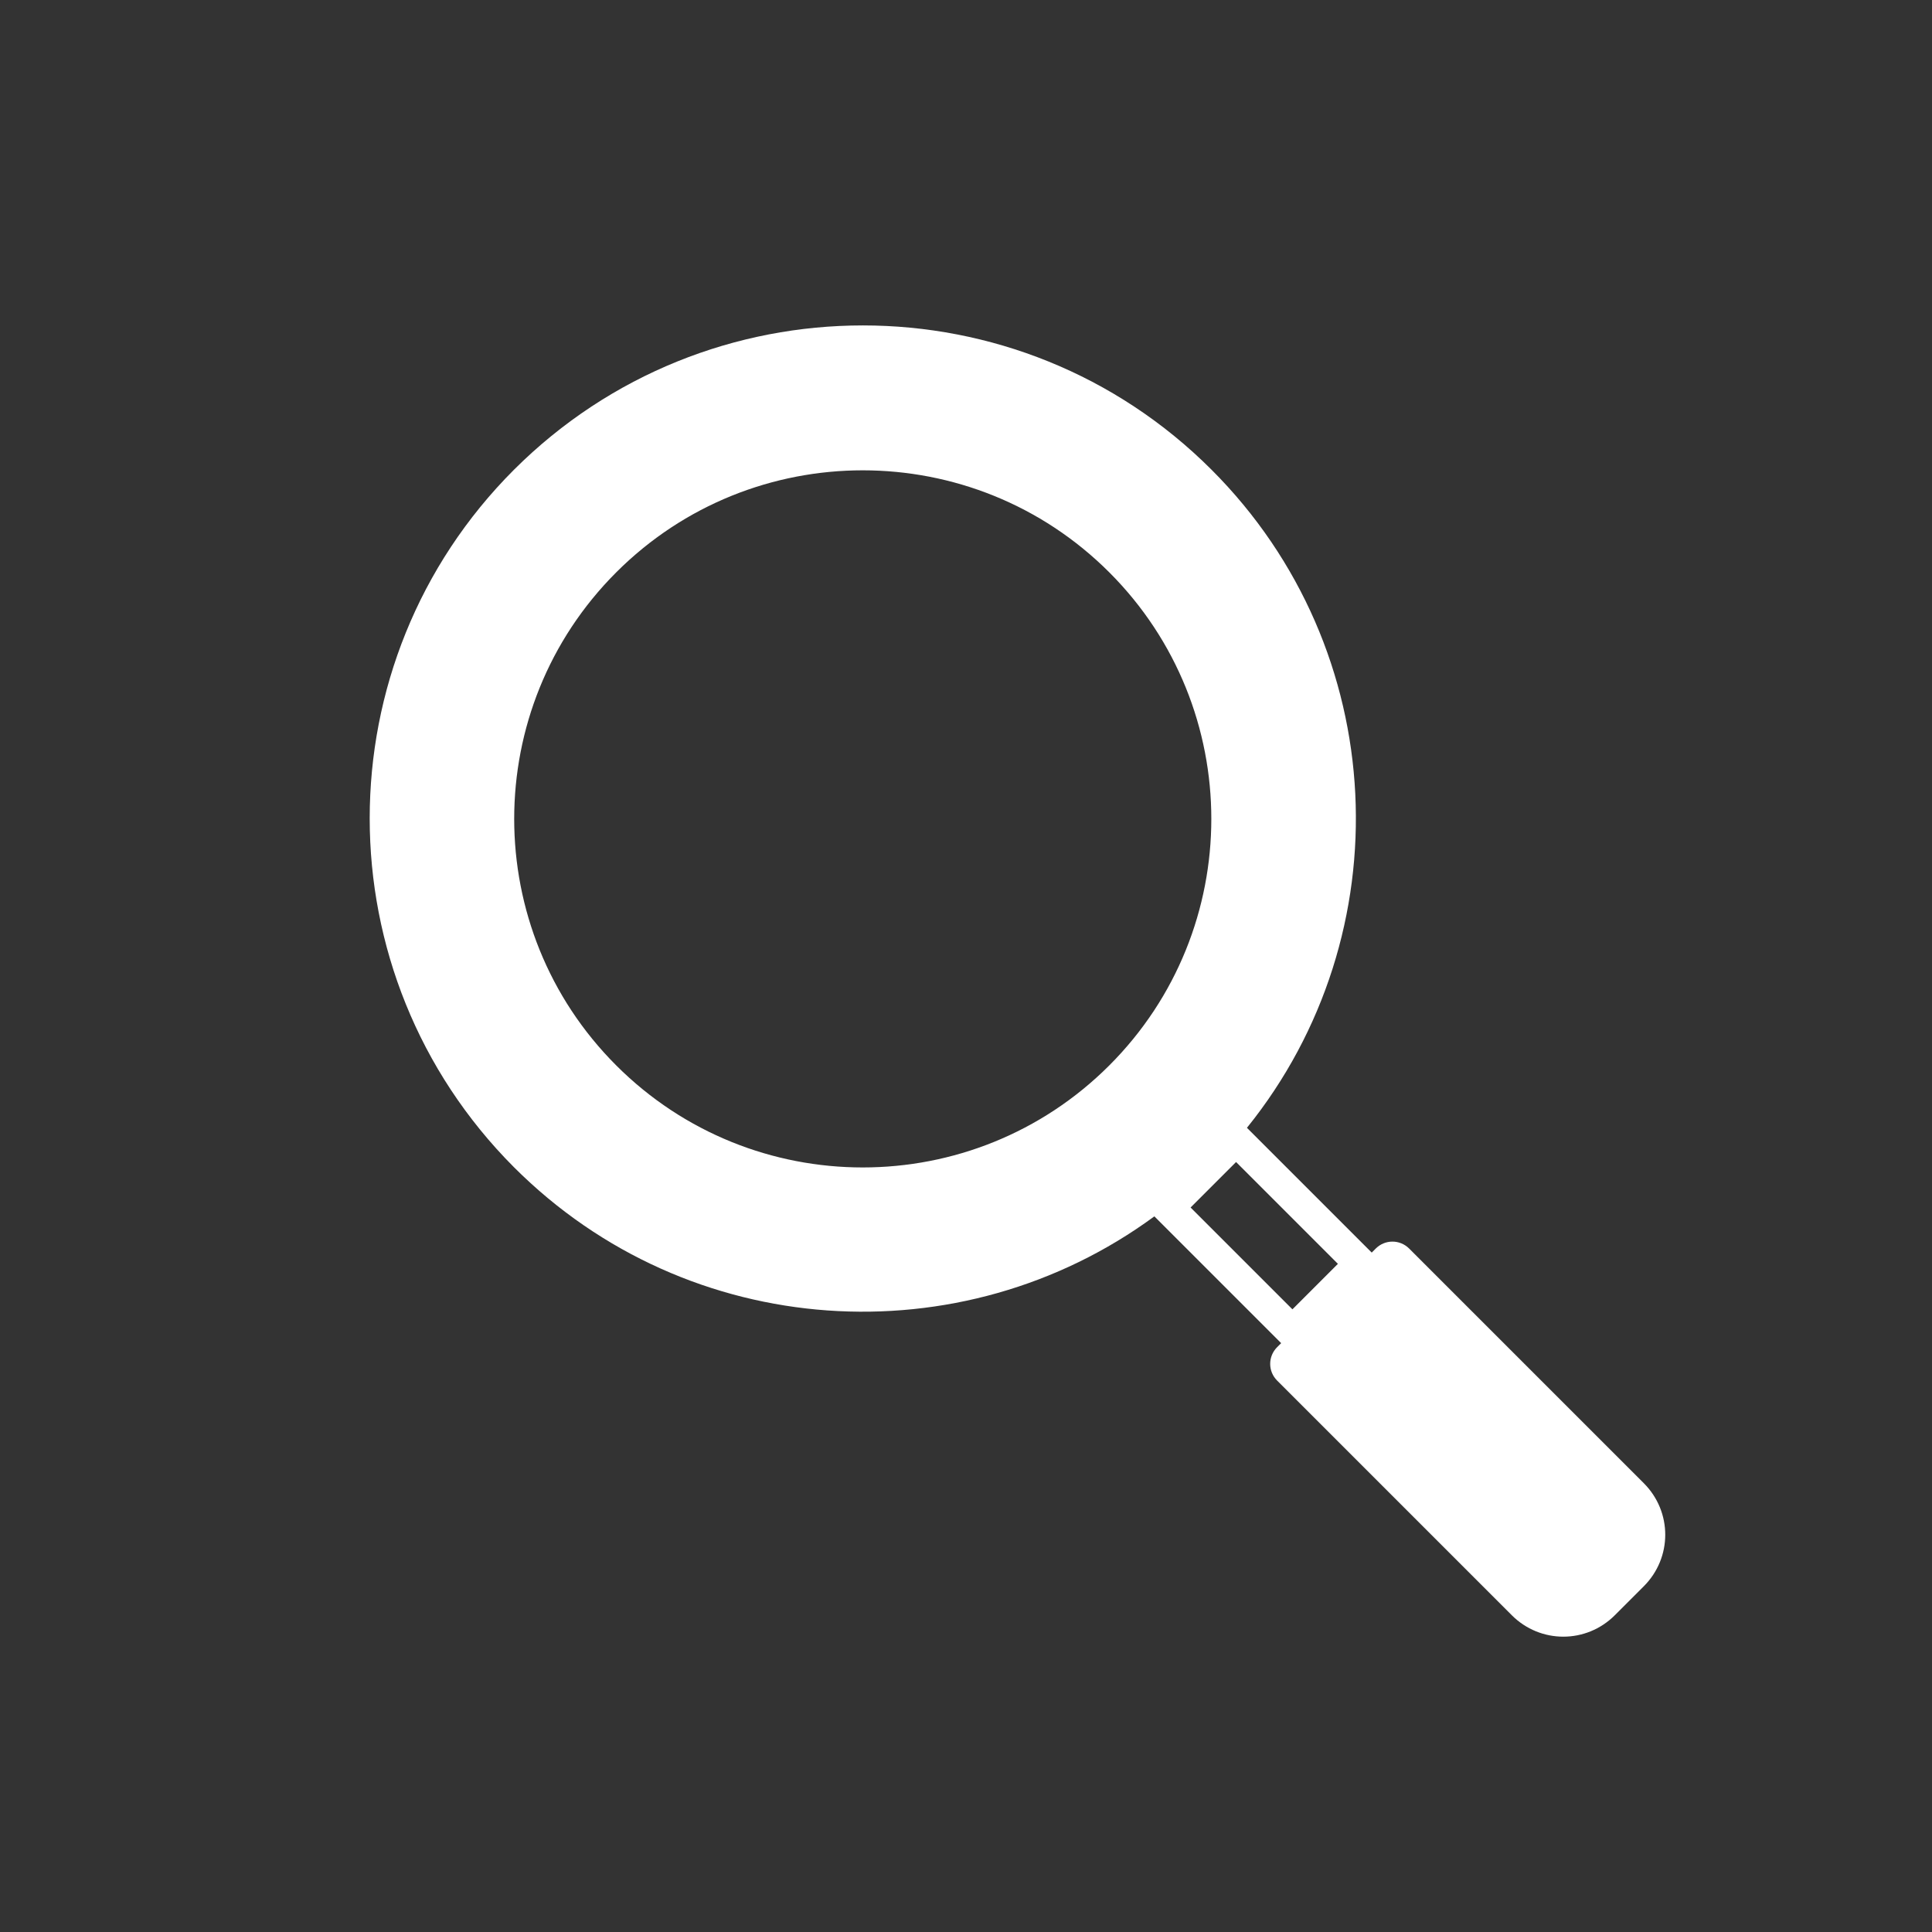 <?xml version="1.0" encoding="UTF-8"?>
<svg id="Laag_1" xmlns="http://www.w3.org/2000/svg" viewBox="0 0 48 48">
  <rect x="0" y="0" width="48" height="48" fill="#333333" stroke="none"/>
  <defs>
    <style>
      .cls-1 {
        fill: #fff;
      }
    </style>
  </defs>
  <path class="cls-1" d="M40.84,36.85l-5.83-5.83c-.23-.23-.6-.23-.83,0l-.1.1-3.1-3.1c3.88-4.81,3.59-11.88-.88-16.35-4.78-4.78-12.54-4.78-17.33,0-4.78,4.78-4.78,12.54,0,17.33,4.34,4.34,11.12,4.74,15.91,1.22l3.15,3.15-.1.1c-.23.23-.23.6,0,.83l5.83,5.83c.71.71,1.85.71,2.56,0l.72-.72c.71-.71.71-1.85,0-2.56ZM15.31,26.47c-3.38-3.38-3.38-8.87,0-12.25,3.38-3.38,8.87-3.38,12.25,0,3.38,3.38,3.38,8.87,0,12.25-3.38,3.38-8.87,3.38-12.25,0ZM30.71,28.87l2.53,2.53-1.13,1.13-2.53-2.53,1.13-1.13Z"/>
</svg>